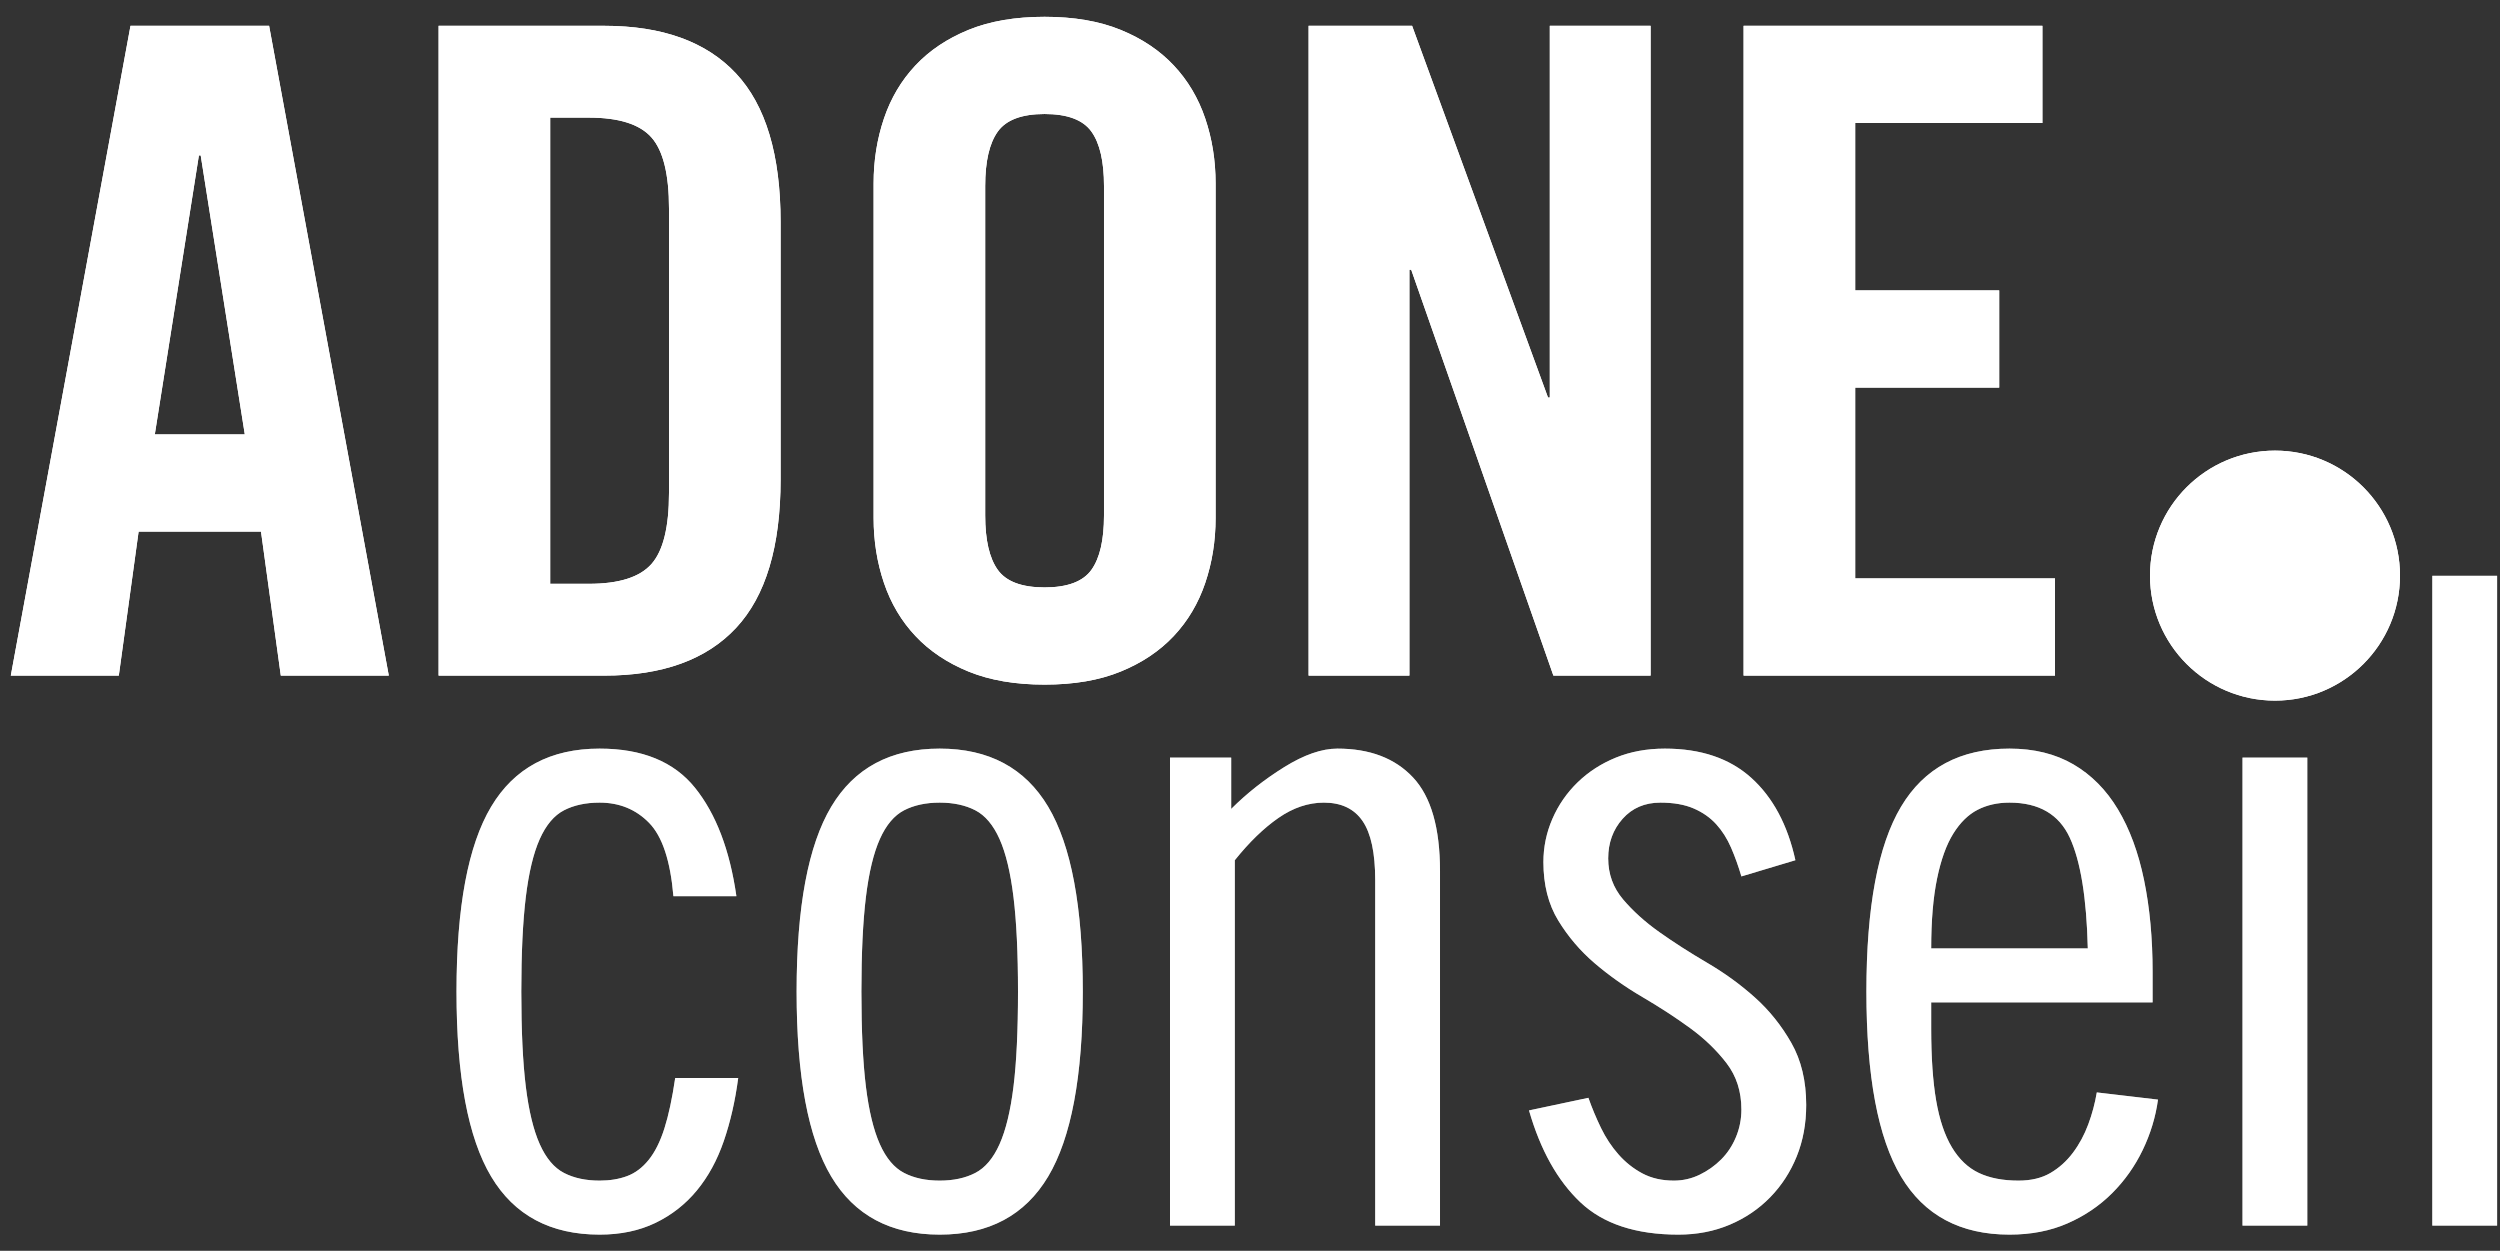 <svg width="3134" height="1568" viewBox="0 0 3134 1568" fill="none" xmlns="http://www.w3.org/2000/svg">
<rect x="0" y="0" width="3134" height="1568" fill="#333333" stroke="none"/>
<path fill-rule="evenodd" clip-rule="evenodd" d="M844.175 1123.5C840.415 1079.12 830.261 1048.47 813.713 1031.55C797.165 1014.62 776.481 1006.16 751.66 1006.16C734.36 1006.16 719.505 1009.36 707.094 1015.75C694.684 1022.14 684.529 1034.18 676.632 1051.85C668.734 1069.53 662.905 1093.79 659.144 1124.63C655.383 1155.47 653.503 1194.95 653.503 1243.09C653.503 1291.98 655.383 1331.66 659.144 1362.12C662.905 1392.58 668.734 1416.65 676.632 1434.33C684.529 1452 694.684 1464.04 707.094 1470.43C719.505 1476.83 734.36 1480.02 751.66 1480.02C764.446 1480.02 775.917 1478.14 786.071 1474.38C796.225 1470.62 805.251 1463.85 813.149 1454.07C821.046 1444.29 827.628 1431.13 832.893 1414.58C838.158 1398.04 842.671 1376.98 846.432 1351.4H925.409C921.648 1379.98 915.631 1406.31 907.357 1430.38C899.083 1454.45 887.801 1475.13 873.51 1492.43C859.218 1509.73 841.919 1523.27 821.611 1533.05C801.302 1542.83 777.985 1547.72 751.66 1547.72C689.982 1547.72 644.665 1523.46 615.707 1474.94C586.748 1426.43 572.27 1349.15 572.27 1243.09C572.27 1137.04 586.748 1059.75 615.707 1011.24C644.665 962.724 689.982 938.467 751.66 938.467C805.063 938.467 844.927 954.826 871.253 987.545C897.579 1020.26 914.878 1065.58 923.152 1123.5H844.175ZM1079.85 1243.09C1079.85 1291.98 1081.73 1331.66 1085.49 1362.12C1089.25 1392.58 1095.08 1416.65 1102.98 1434.33C1110.88 1452 1121.03 1464.04 1133.44 1470.43C1145.85 1476.83 1160.71 1480.02 1178.01 1480.02C1195.31 1480.02 1210.16 1476.83 1222.57 1470.43C1234.99 1464.04 1245.14 1452 1253.04 1434.33C1260.93 1416.65 1266.76 1392.58 1270.52 1362.12C1274.29 1331.66 1276.17 1291.98 1276.17 1243.09C1276.17 1194.95 1274.29 1155.47 1270.52 1124.63C1266.76 1093.79 1260.93 1069.53 1253.04 1051.85C1245.14 1034.18 1234.99 1022.14 1222.57 1015.75C1210.16 1009.36 1195.31 1006.16 1178.01 1006.16C1160.71 1006.16 1145.85 1009.36 1133.44 1015.75C1121.03 1022.14 1110.88 1034.18 1102.98 1051.85C1095.08 1069.53 1089.25 1093.79 1085.49 1124.63C1081.73 1155.47 1079.85 1194.95 1079.85 1243.09ZM998.619 1243.09C998.619 1137.04 1013.1 1059.75 1042.06 1011.24C1071.01 962.724 1116.33 938.467 1178.01 938.467C1239.69 938.467 1285 962.724 1313.96 1011.24C1342.92 1059.75 1357.4 1137.04 1357.4 1243.09C1357.4 1349.15 1342.92 1426.43 1313.96 1474.94C1285 1523.46 1239.69 1547.72 1178.01 1547.72C1116.33 1547.72 1071.01 1523.46 1042.06 1474.94C1013.1 1426.43 998.619 1349.15 998.619 1243.09ZM1466.71 949.749H1543.43V1014.06C1562.99 994.503 1585.18 977.015 1610 961.596C1634.82 946.176 1657.01 938.467 1676.57 938.467C1717.18 938.467 1748.77 950.501 1771.34 974.571C1793.9 998.64 1805.19 1037.75 1805.19 1091.91V1536.43H1723.95V1103.19C1723.95 1069.34 1718.69 1044.71 1708.16 1029.29C1697.63 1013.87 1681.45 1006.16 1659.64 1006.16C1640.09 1006.16 1621.09 1012.55 1602.67 1025.34C1584.24 1038.13 1566 1055.8 1547.95 1078.37V1536.43H1466.71V949.749ZM2183.02 1098.68C2179.26 1085.89 2174.93 1073.86 2170.05 1062.57C2165.16 1051.29 2158.95 1041.51 2151.43 1033.24C2143.91 1024.97 2134.51 1018.38 2123.22 1013.49C2111.94 1008.61 2098.03 1006.16 2081.48 1006.16C2061.92 1006.16 2046.13 1012.93 2034.09 1026.47C2022.06 1040.01 2016.04 1056.56 2016.04 1076.11C2016.04 1095.67 2022.25 1112.78 2034.66 1127.45C2047.07 1142.11 2062.3 1155.84 2080.35 1168.63C2098.4 1181.41 2118.33 1194.2 2140.15 1206.99C2161.96 1219.77 2181.89 1234.25 2199.94 1250.43C2218 1266.6 2233.23 1285.59 2245.64 1307.4C2258.05 1329.21 2264.25 1355.16 2264.25 1385.25C2264.25 1408.57 2260.3 1430 2252.41 1449.56C2244.51 1469.12 2233.41 1486.23 2219.12 1500.89C2204.83 1515.56 2187.91 1527.03 2168.35 1535.31C2148.8 1543.58 2127.36 1547.72 2104.04 1547.72C2050.64 1547.72 2009.65 1534.18 1981.07 1507.1C1952.48 1480.02 1931.05 1441.66 1916.76 1392.02L1991.22 1376.22C1995.73 1389.01 2001 1401.61 2007.01 1414.02C2013.03 1426.43 2020.37 1437.52 2029.02 1447.3C2037.67 1457.08 2047.63 1464.98 2058.91 1471C2070.2 1477.01 2083.36 1480.02 2098.4 1480.02C2109.68 1480.02 2120.4 1477.58 2130.56 1472.69C2140.71 1467.8 2149.74 1461.41 2157.63 1453.51C2165.53 1445.61 2171.74 1436.21 2176.25 1425.3C2180.76 1414.4 2183.02 1402.93 2183.02 1390.89C2183.02 1368.33 2176.81 1348.96 2164.4 1332.79C2151.99 1316.62 2136.76 1301.95 2118.71 1288.79C2100.66 1275.62 2080.73 1262.65 2058.91 1249.86C2037.1 1237.07 2017.17 1222.97 1999.12 1207.55C1981.07 1192.13 1965.83 1174.27 1953.42 1153.96C1941.01 1133.65 1934.81 1109.21 1934.81 1080.63C1934.81 1061.82 1938.57 1043.77 1946.09 1026.47C1953.61 1009.17 1964.14 993.939 1977.68 980.776C1991.22 967.613 2007.2 957.271 2025.63 949.749C2044.06 942.228 2064.55 938.467 2087.12 938.467C2132.25 938.467 2168.35 950.689 2195.43 975.135C2222.51 999.58 2240.94 1033.99 2250.71 1078.37L2183.02 1098.68ZM2617.27 1188.94C2615.76 1125.75 2608.24 1079.5 2594.7 1050.16C2581.16 1020.83 2555.97 1006.16 2519.11 1006.16C2504.07 1006.16 2490.72 1009.17 2479.06 1015.19C2467.4 1021.2 2457.25 1031.17 2448.6 1045.09C2439.95 1059 2433.18 1077.8 2428.29 1101.5C2423.4 1125.19 2420.95 1154.34 2420.95 1188.94H2617.27ZM2420.95 1256.63V1289.35C2420.95 1325.45 2423.02 1355.54 2427.16 1379.61C2431.3 1403.68 2437.88 1423.23 2446.9 1438.28C2455.93 1453.32 2467.21 1464.04 2480.75 1470.43C2494.29 1476.83 2510.84 1480.02 2530.39 1480.02C2546.19 1480.02 2559.54 1476.83 2570.45 1470.43C2581.35 1464.04 2590.75 1455.58 2598.65 1445.05C2606.55 1434.52 2612.94 1422.67 2617.83 1409.51C2622.72 1396.34 2626.29 1382.99 2628.55 1369.45L2705.27 1378.48C2702.26 1400.29 2695.87 1421.35 2686.09 1441.66C2676.31 1461.97 2663.53 1480.02 2647.73 1495.82C2631.93 1511.61 2613.32 1524.21 2591.88 1533.61C2570.45 1543.02 2546.19 1547.72 2519.11 1547.72C2457.43 1547.72 2412.12 1523.46 2383.16 1474.94C2354.2 1426.43 2339.72 1349.15 2339.72 1243.09C2339.72 1137.04 2354.2 1059.75 2383.16 1011.24C2412.12 962.724 2457.43 938.467 2519.11 938.467C2549.95 938.467 2576.65 945.048 2599.22 958.211C2621.78 971.374 2640.4 990.178 2655.06 1014.62C2669.73 1039.07 2680.64 1068.59 2687.78 1103.19C2694.93 1137.79 2698.5 1176.15 2698.5 1218.27V1256.63H2420.95ZM2811.2 949.749H2892.43V1536.43H2811.2V949.749ZM3049.13 721.845H3130.37V1536.43H3049.13V721.845Z" fill="white"/>
<path fill-rule="evenodd" clip-rule="evenodd" d="M194.057 544.585H306.881L251.598 194.831H249.341L194.057 544.585ZM148.928 846.954H13.539L163.595 32.364H337.344L487.4 846.954H352.011L327.19 666.435H173.749L148.928 846.954ZM689.731 731.873H738.245C775.853 731.873 801.991 723.599 816.658 707.052C831.325 690.504 838.659 660.794 838.659 617.921V261.397C838.659 218.524 831.325 188.814 816.658 172.266C801.991 155.719 775.853 147.445 738.245 147.445H689.731V731.873ZM549.829 32.364H757.425C830.385 32.364 885.48 52.297 922.712 92.161C959.945 132.026 978.56 194.078 978.56 278.321V600.997C978.56 685.24 959.945 747.292 922.712 787.157C885.48 827.022 830.385 846.954 757.425 846.954H549.829V32.364ZM1235.05 646.127C1235.05 676.966 1240.31 699.718 1250.84 714.385C1261.37 729.053 1280.93 736.386 1309.51 736.386C1338.09 736.386 1357.65 729.053 1368.18 714.385C1378.71 699.718 1383.97 676.966 1383.97 646.127V233.191C1383.97 202.352 1378.71 179.6 1368.18 164.933C1357.65 150.265 1338.09 142.932 1309.51 142.932C1280.93 142.932 1261.37 150.265 1250.84 164.933C1240.31 179.6 1235.05 202.352 1235.05 233.191V646.127ZM1095.15 229.806C1095.15 201.224 1099.47 174.147 1108.12 148.573C1116.77 123 1129.93 100.811 1147.61 82.007C1165.28 63.203 1187.47 48.348 1214.17 37.441C1240.88 26.535 1272.65 21.082 1309.51 21.082C1346.37 21.082 1378.15 26.535 1404.85 37.441C1431.55 48.348 1453.74 63.203 1471.41 82.007C1489.09 100.811 1502.25 123 1510.9 148.573C1519.55 174.147 1523.88 201.224 1523.88 229.806V649.512C1523.88 678.094 1519.55 705.171 1510.9 730.745C1502.25 756.318 1489.09 778.507 1471.41 797.311C1453.74 816.115 1431.55 830.97 1404.85 841.877C1378.15 852.783 1346.37 858.236 1309.51 858.236C1272.65 858.236 1240.88 852.783 1214.17 841.877C1187.47 830.97 1165.28 816.115 1147.61 797.311C1129.93 778.507 1116.77 756.318 1108.12 730.745C1099.47 705.171 1095.15 678.094 1095.15 649.512V229.806ZM1640.46 846.954V32.364H1770.21L1940.57 498.328H1942.83V32.364H2069.19V846.954H1947.34L1769.08 338.117H1766.82V846.954H1640.46ZM2185.78 846.954V32.364H2560.35V154.214H2325.68V364.067H2506.2V485.917H2325.68V725.104H2576.15V846.954H2185.78Z" fill="white"/>
<path d="M2851.94 878.294C2938.48 878.294 3008.64 808.137 3008.64 721.594C3008.64 635.051 2938.48 564.894 2851.94 564.894C2765.4 564.894 2695.24 635.051 2695.24 721.594C2695.24 808.137 2765.4 878.294 2851.94 878.294Z" fill="white"/>
<path opacity="0.5" d="M844.175 1123.5C840.415 1079.12 830.261 1048.47 813.713 1031.55C797.165 1014.62 776.481 1006.16 751.66 1006.16C734.36 1006.16 719.505 1009.36 707.094 1015.75C694.684 1022.14 684.529 1034.18 676.632 1051.85C668.734 1069.53 662.905 1093.79 659.144 1124.63C655.383 1155.47 653.503 1194.95 653.503 1243.09C653.503 1291.98 655.383 1331.66 659.144 1362.12C662.905 1392.58 668.734 1416.65 676.632 1434.33C684.529 1452 694.684 1464.04 707.094 1470.43C719.505 1476.83 734.36 1480.02 751.66 1480.02C764.446 1480.02 775.917 1478.14 786.071 1474.38C796.225 1470.62 805.251 1463.85 813.149 1454.07C821.046 1444.29 827.628 1431.13 832.893 1414.58C838.158 1398.04 842.671 1376.98 846.432 1351.4H925.409C921.648 1379.98 915.631 1406.31 907.357 1430.38C899.083 1454.45 887.801 1475.13 873.51 1492.43C859.218 1509.73 841.919 1523.27 821.611 1533.05C801.302 1542.83 777.985 1547.72 751.66 1547.72C689.982 1547.72 644.665 1523.46 615.707 1474.94C586.748 1426.43 572.27 1349.15 572.27 1243.09C572.27 1137.04 586.748 1059.75 615.707 1011.24C644.665 962.724 689.982 938.467 751.66 938.467C805.063 938.467 844.927 954.826 871.253 987.545C897.579 1020.26 914.878 1065.58 923.152 1123.5H844.175ZM1079.85 1243.09C1079.85 1291.98 1081.73 1331.66 1085.49 1362.12C1089.25 1392.58 1095.08 1416.65 1102.98 1434.33C1110.88 1452 1121.03 1464.04 1133.44 1470.43C1145.85 1476.83 1160.71 1480.02 1178.01 1480.02C1195.31 1480.02 1210.16 1476.83 1222.57 1470.43C1234.99 1464.04 1245.14 1452 1253.04 1434.33C1260.93 1416.65 1266.76 1392.58 1270.52 1362.12C1274.29 1331.66 1276.17 1291.98 1276.17 1243.09C1276.17 1194.95 1274.29 1155.47 1270.52 1124.63C1266.76 1093.79 1260.93 1069.53 1253.04 1051.85C1245.14 1034.18 1234.99 1022.14 1222.57 1015.75C1210.16 1009.36 1195.31 1006.16 1178.01 1006.16C1160.71 1006.16 1145.85 1009.36 1133.44 1015.75C1121.03 1022.14 1110.88 1034.18 1102.98 1051.85C1095.08 1069.53 1089.25 1093.79 1085.49 1124.63C1081.73 1155.47 1079.85 1194.95 1079.85 1243.09ZM998.619 1243.09C998.619 1137.04 1013.1 1059.75 1042.06 1011.24C1071.01 962.724 1116.33 938.467 1178.01 938.467C1239.69 938.467 1285 962.724 1313.96 1011.24C1342.92 1059.75 1357.4 1137.04 1357.4 1243.09C1357.4 1349.15 1342.92 1426.43 1313.96 1474.94C1285 1523.46 1239.69 1547.72 1178.01 1547.72C1116.33 1547.72 1071.01 1523.46 1042.06 1474.94C1013.1 1426.43 998.619 1349.15 998.619 1243.09ZM1466.71 949.749H1543.43V1014.06C1562.99 994.503 1585.18 977.015 1610 961.596C1634.82 946.176 1657.01 938.467 1676.57 938.467C1717.18 938.467 1748.77 950.501 1771.34 974.571C1793.9 998.64 1805.19 1037.75 1805.19 1091.91V1536.43H1723.95V1103.19C1723.95 1069.34 1718.69 1044.71 1708.16 1029.29C1697.63 1013.87 1681.45 1006.16 1659.64 1006.16C1640.09 1006.16 1621.09 1012.55 1602.67 1025.34C1584.24 1038.13 1566 1055.8 1547.95 1078.37V1536.43H1466.71V949.749ZM2183.02 1098.68C2179.26 1085.89 2174.93 1073.86 2170.05 1062.57C2165.16 1051.29 2158.95 1041.51 2151.43 1033.24C2143.91 1024.97 2134.51 1018.38 2123.22 1013.49C2111.94 1008.61 2098.03 1006.16 2081.48 1006.16C2061.92 1006.16 2046.13 1012.93 2034.09 1026.47C2022.06 1040.01 2016.04 1056.56 2016.04 1076.11C2016.04 1095.67 2022.25 1112.78 2034.66 1127.45C2047.07 1142.11 2062.3 1155.84 2080.35 1168.63C2098.4 1181.41 2118.33 1194.2 2140.15 1206.99C2161.96 1219.77 2181.89 1234.25 2199.94 1250.43C2218 1266.6 2233.23 1285.59 2245.64 1307.4C2258.05 1329.21 2264.25 1355.16 2264.25 1385.25C2264.25 1408.57 2260.3 1430 2252.41 1449.56C2244.51 1469.12 2233.41 1486.23 2219.12 1500.89C2204.83 1515.56 2187.91 1527.03 2168.35 1535.31C2148.8 1543.58 2127.36 1547.72 2104.04 1547.72C2050.64 1547.72 2009.65 1534.18 1981.07 1507.1C1952.48 1480.02 1931.05 1441.66 1916.76 1392.02L1991.22 1376.22C1995.73 1389.01 2001 1401.61 2007.01 1414.02C2013.03 1426.43 2020.37 1437.52 2029.02 1447.3C2037.67 1457.08 2047.63 1464.98 2058.91 1471C2070.2 1477.01 2083.36 1480.02 2098.4 1480.02C2109.68 1480.02 2120.4 1477.58 2130.56 1472.69C2140.71 1467.8 2149.74 1461.41 2157.63 1453.51C2165.53 1445.61 2171.74 1436.21 2176.25 1425.3C2180.76 1414.4 2183.02 1402.93 2183.02 1390.89C2183.02 1368.33 2176.81 1348.96 2164.4 1332.79C2151.99 1316.62 2136.76 1301.95 2118.71 1288.79C2100.66 1275.62 2080.73 1262.65 2058.91 1249.86C2037.1 1237.07 2017.17 1222.97 1999.12 1207.55C1981.07 1192.13 1965.83 1174.27 1953.42 1153.96C1941.01 1133.65 1934.81 1109.21 1934.81 1080.63C1934.81 1061.82 1938.57 1043.77 1946.09 1026.47C1953.61 1009.17 1964.14 993.939 1977.68 980.776C1991.22 967.613 2007.2 957.271 2025.63 949.749C2044.06 942.228 2064.55 938.467 2087.12 938.467C2132.25 938.467 2168.35 950.689 2195.43 975.135C2222.51 999.58 2240.94 1033.99 2250.71 1078.37L2183.02 1098.68ZM2617.27 1188.94C2615.76 1125.75 2608.24 1079.5 2594.7 1050.16C2581.16 1020.83 2555.97 1006.16 2519.11 1006.16C2504.07 1006.16 2490.72 1009.17 2479.06 1015.19C2467.4 1021.2 2457.25 1031.17 2448.6 1045.09C2439.95 1059 2433.18 1077.8 2428.29 1101.5C2423.4 1125.19 2420.95 1154.34 2420.95 1188.94H2617.27ZM2420.95 1256.63V1289.35C2420.95 1325.45 2423.02 1355.54 2427.16 1379.61C2431.3 1403.68 2437.88 1423.23 2446.9 1438.28C2455.93 1453.32 2467.21 1464.04 2480.75 1470.43C2494.29 1476.83 2510.84 1480.02 2530.39 1480.02C2546.19 1480.02 2559.54 1476.83 2570.45 1470.43C2581.35 1464.04 2590.75 1455.58 2598.65 1445.05C2606.55 1434.52 2612.94 1422.67 2617.83 1409.51C2622.72 1396.34 2626.29 1382.99 2628.55 1369.45L2705.27 1378.48C2702.26 1400.29 2695.87 1421.35 2686.09 1441.66C2676.31 1461.97 2663.53 1480.02 2647.73 1495.82C2631.93 1511.61 2613.32 1524.21 2591.88 1533.61C2570.45 1543.02 2546.19 1547.72 2519.11 1547.72C2457.43 1547.72 2412.12 1523.46 2383.16 1474.94C2354.2 1426.43 2339.72 1349.15 2339.72 1243.09C2339.72 1137.04 2354.2 1059.75 2383.16 1011.24C2412.12 962.724 2457.43 938.467 2519.11 938.467C2549.95 938.467 2576.65 945.048 2599.22 958.211C2621.78 971.374 2640.4 990.178 2655.06 1014.62C2669.73 1039.07 2680.64 1068.59 2687.78 1103.19C2694.93 1137.79 2698.5 1176.15 2698.5 1218.27V1256.63H2420.95ZM2811.2 949.749H2892.43V1536.43H2811.2V949.749ZM3049.13 721.845H3130.37V1536.43H3049.13V721.845Z" fill="white"/>
<path d="M194.057 544.585H306.881L251.598 194.831H249.341L194.057 544.585ZM148.928 846.954H13.539L163.595 32.364H337.344L487.4 846.954H352.011L327.19 666.435H173.749L148.928 846.954ZM689.731 731.873H738.245C775.853 731.873 801.991 723.599 816.658 707.052C831.325 690.504 838.659 660.794 838.659 617.921V261.397C838.659 218.524 831.325 188.814 816.658 172.266C801.991 155.719 775.853 147.445 738.245 147.445H689.731V731.873ZM549.829 32.364H757.425C830.385 32.364 885.48 52.297 922.712 92.161C959.945 132.026 978.56 194.078 978.56 278.321V600.997C978.56 685.24 959.945 747.292 922.712 787.157C885.48 827.022 830.385 846.954 757.425 846.954H549.829V32.364ZM1235.05 646.127C1235.05 676.966 1240.31 699.718 1250.84 714.385C1261.37 729.053 1280.93 736.386 1309.51 736.386C1338.09 736.386 1357.65 729.053 1368.18 714.385C1378.71 699.718 1383.97 676.966 1383.97 646.127V233.191C1383.97 202.352 1378.71 179.6 1368.18 164.933C1357.65 150.265 1338.09 142.932 1309.51 142.932C1280.93 142.932 1261.37 150.265 1250.84 164.933C1240.31 179.6 1235.05 202.352 1235.05 233.191V646.127ZM1095.15 229.806C1095.15 201.224 1099.47 174.147 1108.12 148.573C1116.77 123 1129.93 100.811 1147.61 82.007C1165.28 63.203 1187.47 48.348 1214.17 37.441C1240.88 26.535 1272.65 21.082 1309.51 21.082C1346.37 21.082 1378.15 26.535 1404.85 37.441C1431.55 48.348 1453.74 63.203 1471.41 82.007C1489.09 100.811 1502.25 123 1510.9 148.573C1519.55 174.147 1523.88 201.224 1523.88 229.806V649.512C1523.88 678.094 1519.55 705.171 1510.9 730.745C1502.25 756.318 1489.09 778.507 1471.41 797.311C1453.74 816.115 1431.55 830.97 1404.85 841.877C1378.15 852.783 1346.37 858.236 1309.51 858.236C1272.65 858.236 1240.88 852.783 1214.17 841.877C1187.47 830.97 1165.28 816.115 1147.61 797.311C1129.93 778.507 1116.77 756.318 1108.12 730.745C1099.47 705.171 1095.15 678.094 1095.15 649.512V229.806ZM1640.46 846.954V32.364H1770.21L1940.57 498.328H1942.83V32.364H2069.19V846.954H1947.34L1769.08 338.117H1766.82V846.954H1640.46ZM2185.78 846.954V32.364H2560.35V154.214H2325.68V364.067H2506.2V485.917H2325.68V725.104H2576.15V846.954H2185.78Z" fill="white"/>
<path d="M2851.94 878.294C2938.48 878.294 3008.64 808.137 3008.64 721.594C3008.64 635.051 2938.48 564.894 2851.94 564.894C2765.4 564.894 2695.24 635.051 2695.24 721.594C2695.24 808.137 2765.4 878.294 2851.94 878.294Z" fill="white"/>
</svg>
